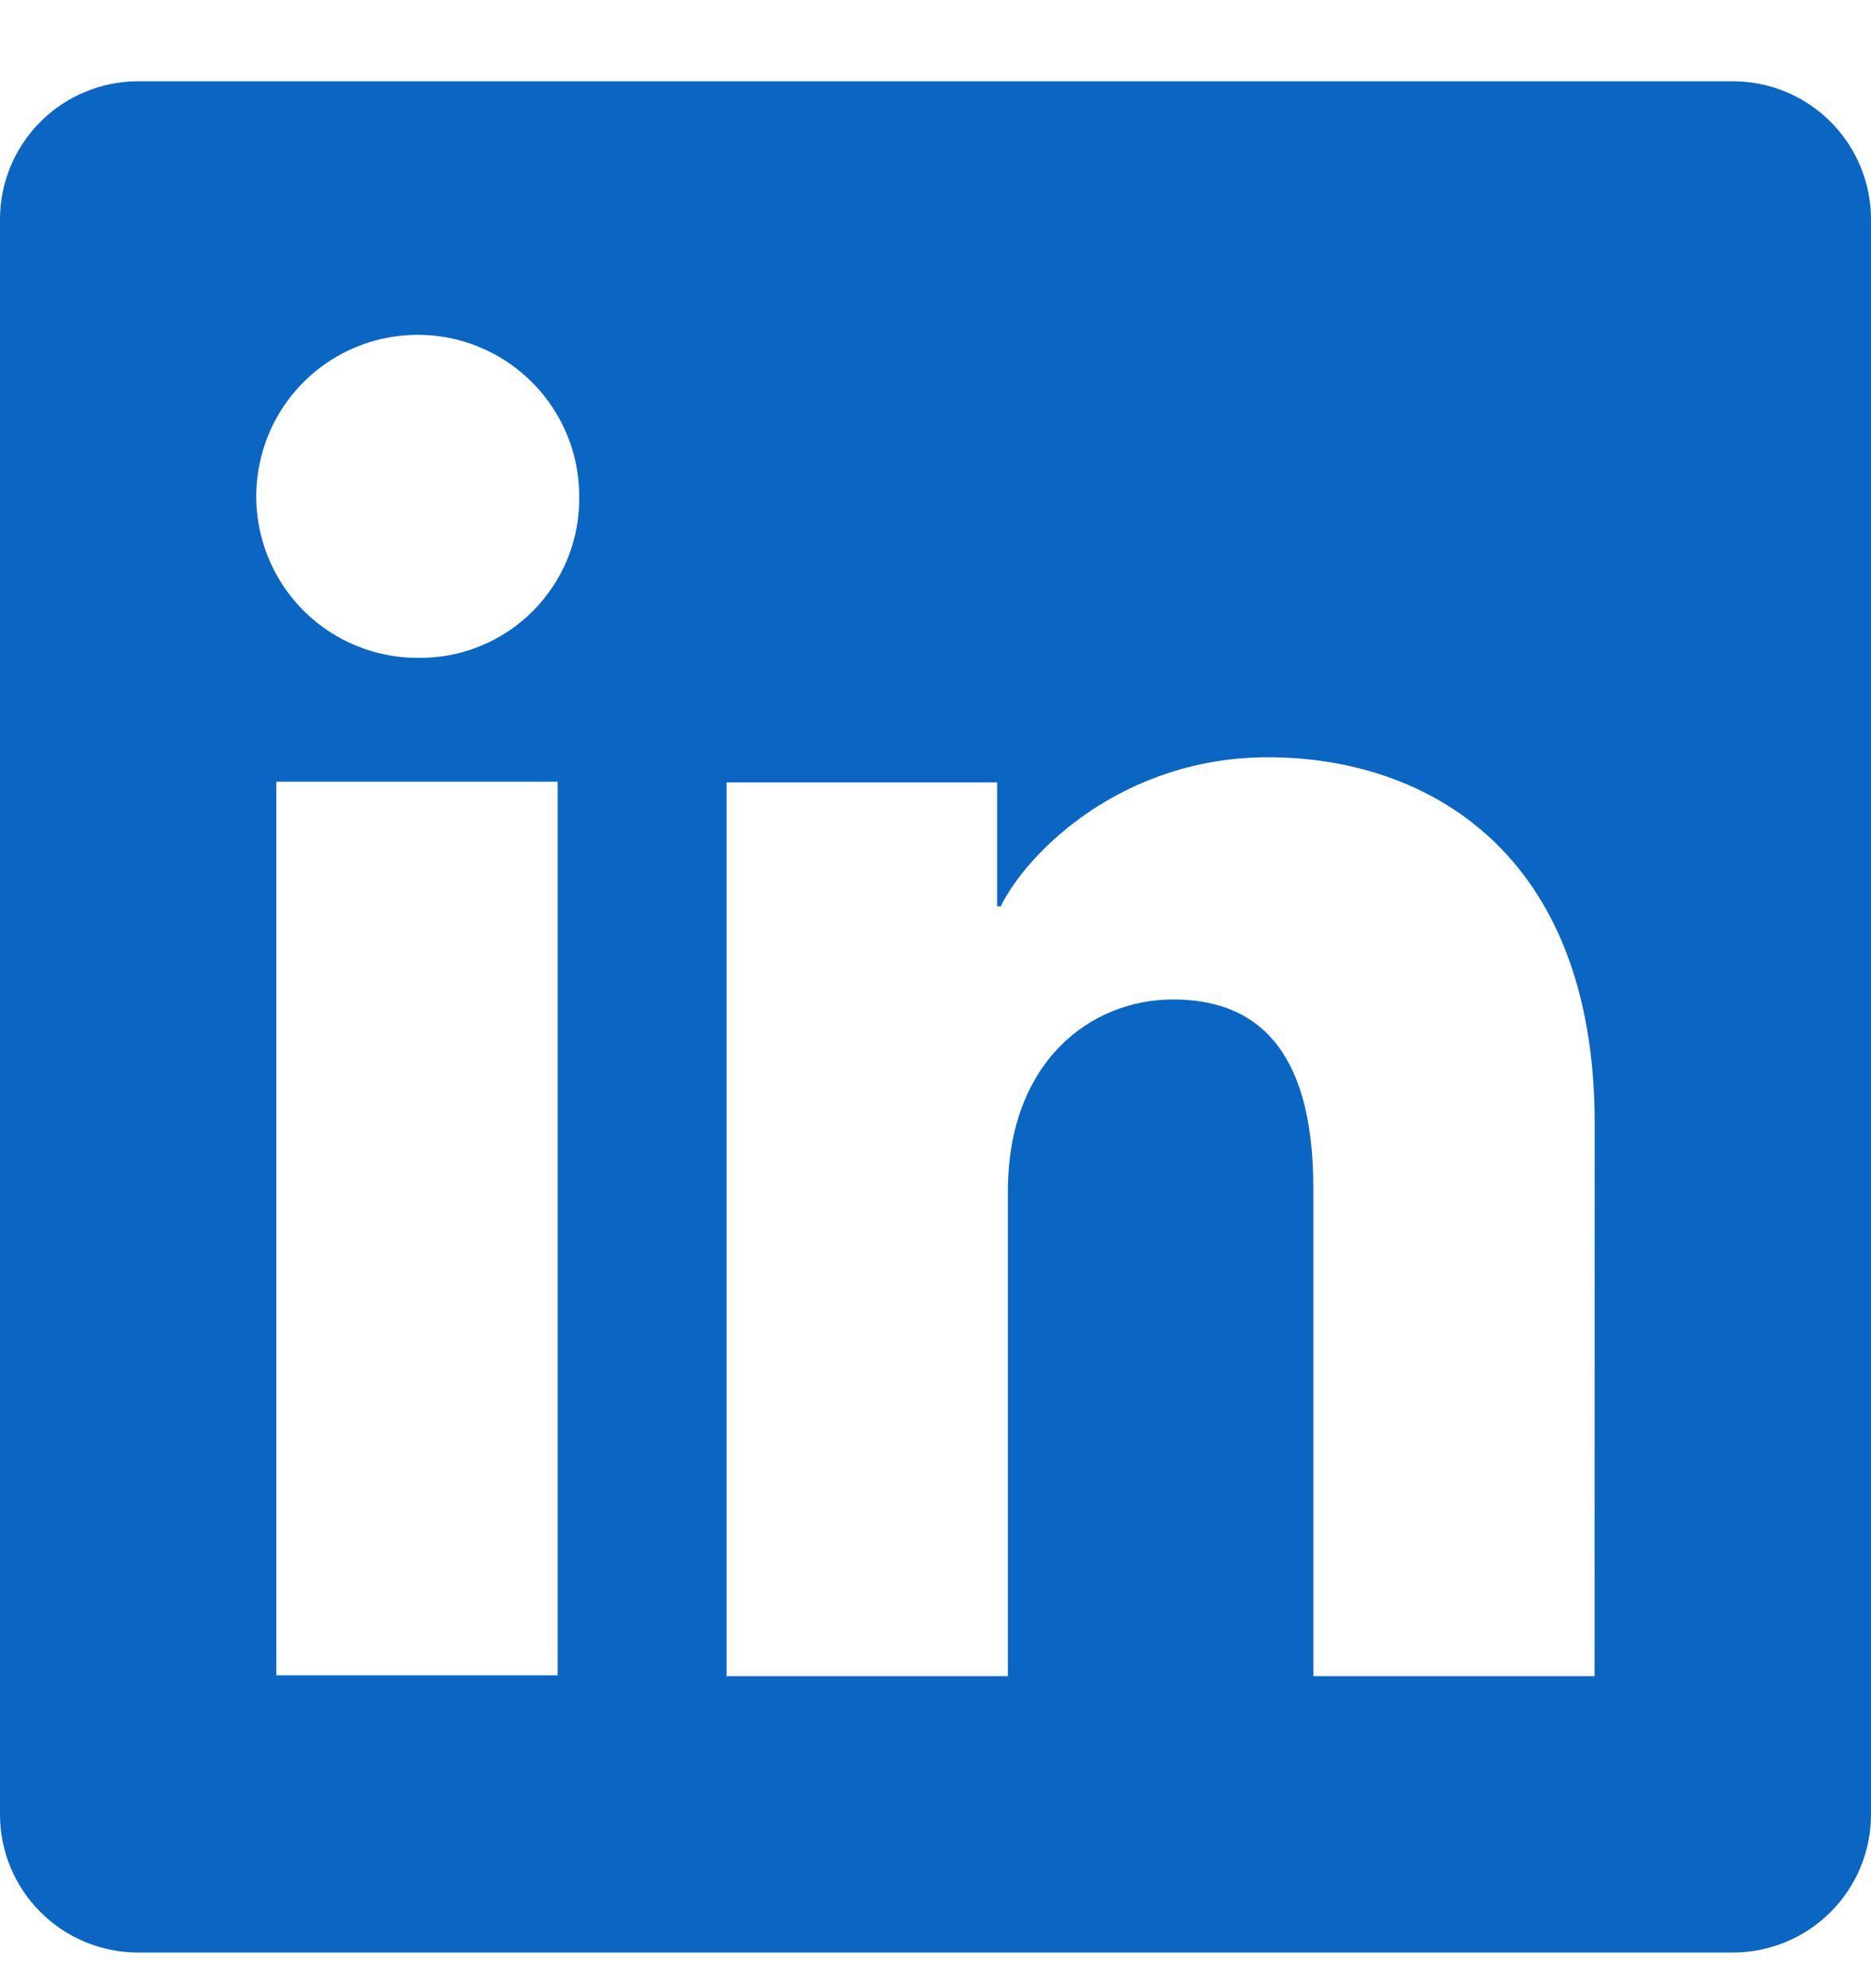 <svg width="16" height="17" viewBox="0 0 16 17" fill="none" xmlns="http://www.w3.org/2000/svg">
<path d="M14.819 0.695H1.181C0.868 0.695 0.567 0.82 0.346 1.041C0.124 1.263 0 1.563 0 1.876V15.514C0 15.828 0.124 16.128 0.346 16.349C0.567 16.571 0.868 16.695 1.181 16.695H14.819C15.132 16.695 15.433 16.571 15.654 16.349C15.876 16.128 16 15.828 16 15.514V1.876C16 1.563 15.876 1.263 15.654 1.041C15.433 0.82 15.132 0.695 14.819 0.695ZM4.769 14.325H2.363V6.684H4.769V14.325ZM3.564 5.625C3.292 5.624 3.025 5.541 2.799 5.389C2.573 5.236 2.397 5.02 2.294 4.767C2.191 4.515 2.164 4.237 2.219 3.97C2.273 3.702 2.405 3.457 2.599 3.264C2.792 3.072 3.039 2.941 3.306 2.889C3.574 2.836 3.851 2.864 4.103 2.969C4.355 3.074 4.57 3.251 4.722 3.479C4.873 3.706 4.954 3.972 4.953 4.245C4.956 4.428 4.922 4.609 4.853 4.779C4.784 4.948 4.681 5.101 4.552 5.23C4.422 5.359 4.268 5.46 4.098 5.528C3.929 5.596 3.747 5.629 3.564 5.625ZM13.636 14.332H11.231V10.158C11.231 8.926 10.708 8.546 10.032 8.546C9.319 8.546 8.619 9.084 8.619 10.189V14.332H6.213V6.69H8.527V7.749H8.558C8.79 7.279 9.603 6.475 10.844 6.475C12.187 6.475 13.637 7.272 13.637 9.605L13.636 14.332Z" fill="#0A66C2"/>
</svg>
